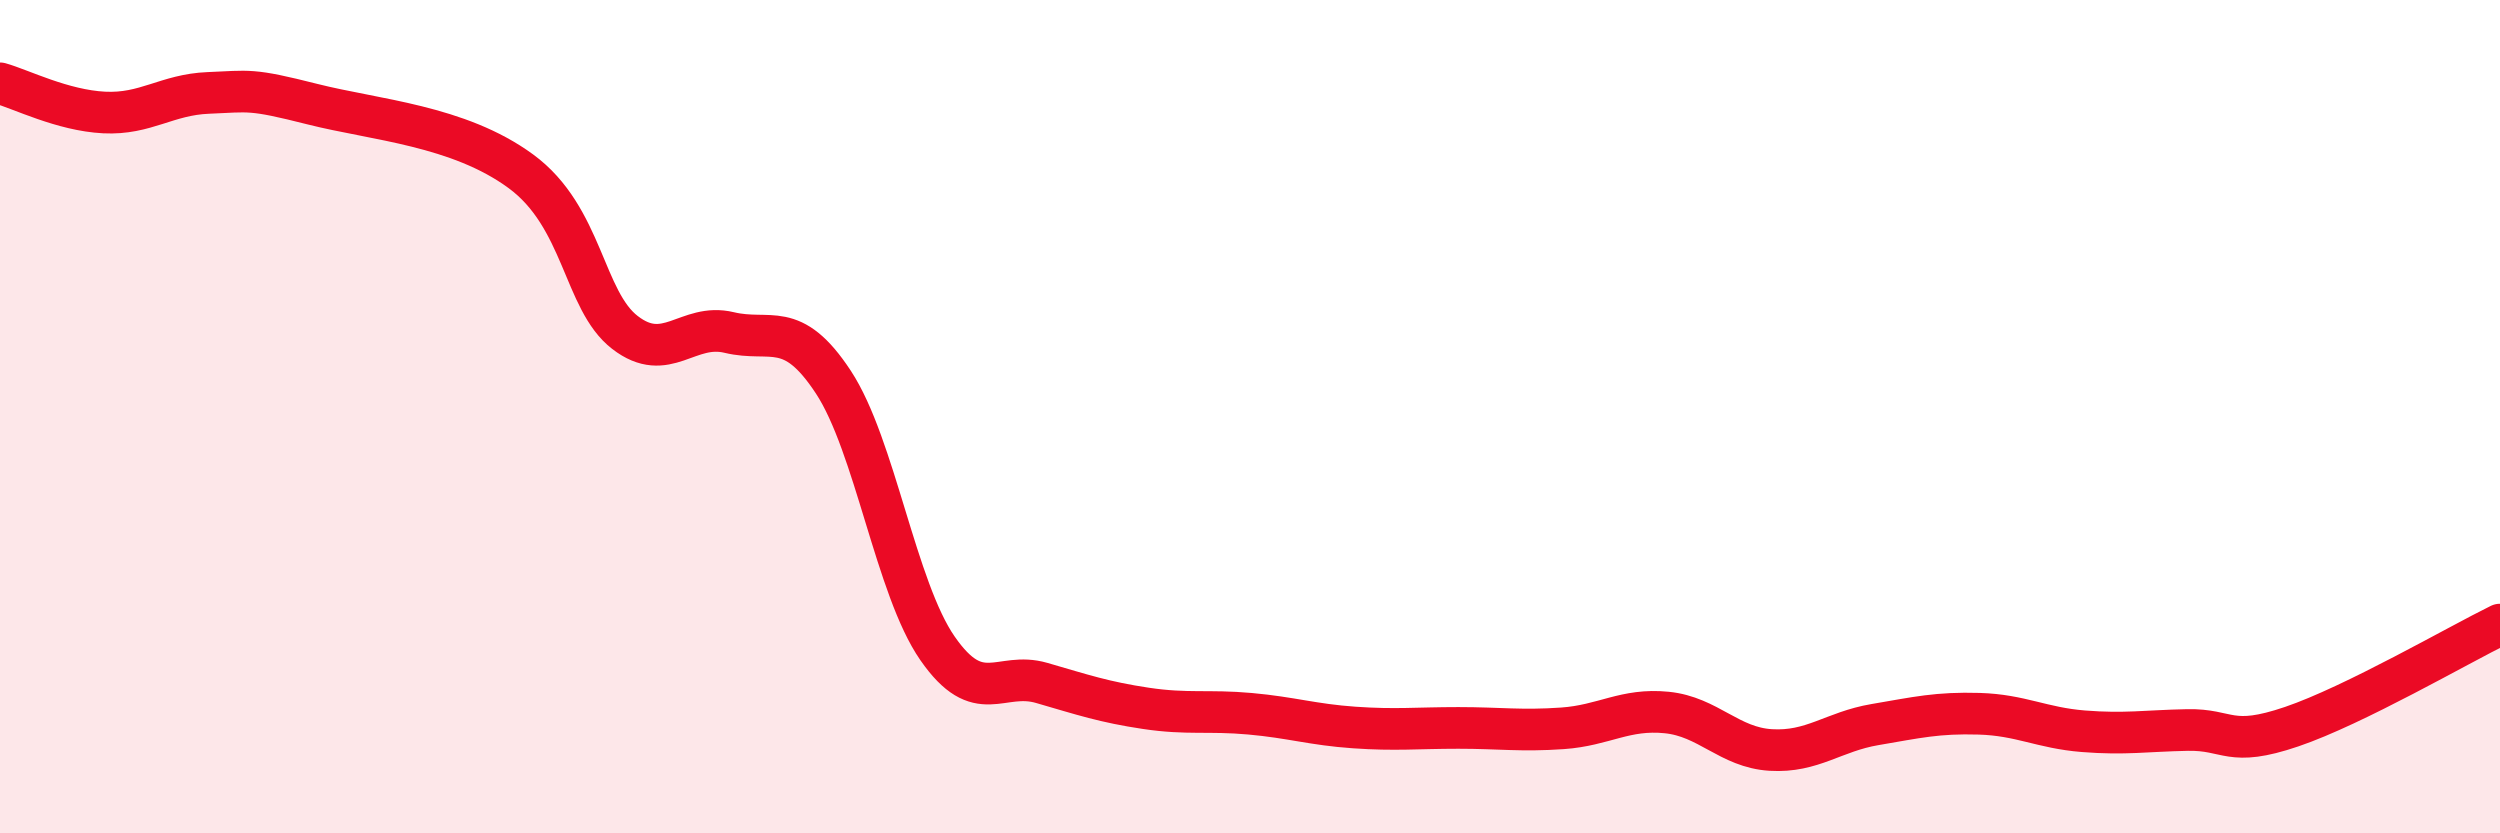 
    <svg width="60" height="20" viewBox="0 0 60 20" xmlns="http://www.w3.org/2000/svg">
      <path
        d="M 0,2 C 0.5,2.14 1.5,2.65 2.5,2.7 C 3.5,2.75 4,2.27 5,2.23 C 6,2.19 6,2.12 7.5,2.5 C 9,2.88 11,3.01 12.5,4.11 C 14,5.21 14,7.21 15,7.98 C 16,8.75 16.5,7.74 17.5,7.98 C 18.5,8.22 19,7.65 20,9.17 C 21,10.69 21.5,14.12 22.5,15.56 C 23.5,17 24,16.1 25,16.39 C 26,16.68 26.5,16.85 27.5,17 C 28.5,17.15 29,17.04 30,17.13 C 31,17.22 31.5,17.39 32.5,17.46 C 33.5,17.53 34,17.47 35,17.47 C 36,17.47 36.5,17.55 37.5,17.48 C 38.5,17.41 39,17 40,17.1 C 41,17.2 41.5,17.94 42.5,18 C 43.5,18.06 44,17.56 45,17.39 C 46,17.22 46.5,17.1 47.5,17.13 C 48.5,17.16 49,17.47 50,17.55 C 51,17.63 51.5,17.54 52.5,17.52 C 53.5,17.5 53.5,17.95 55,17.44 C 56.5,16.93 59,15.48 60,14.99L60 20L0 20Z"
        fill="#EB0A25"
        opacity="0.1"
        stroke-linecap="round"
        stroke-linejoin="round"
      />
      <path
        d="M 0,2 C 0.5,2.14 1.5,2.65 2.5,2.7 C 3.5,2.75 4,2.27 5,2.23 C 6,2.19 6,2.12 7.5,2.5 C 9,2.88 11,3.01 12.5,4.11 C 14,5.21 14,7.21 15,7.98 C 16,8.75 16.5,7.74 17.5,7.98 C 18.5,8.22 19,7.65 20,9.17 C 21,10.69 21.5,14.12 22.5,15.56 C 23.5,17 24,16.1 25,16.39 C 26,16.68 26.5,16.85 27.5,17 C 28.5,17.15 29,17.04 30,17.13 C 31,17.22 31.5,17.39 32.5,17.46 C 33.5,17.53 34,17.47 35,17.47 C 36,17.47 36.5,17.55 37.5,17.48 C 38.5,17.41 39,17 40,17.1 C 41,17.2 41.5,17.94 42.5,18 C 43.5,18.06 44,17.56 45,17.39 C 46,17.22 46.5,17.1 47.5,17.13 C 48.5,17.16 49,17.47 50,17.55 C 51,17.63 51.5,17.54 52.5,17.52 C 53.5,17.5 53.5,17.95 55,17.44 C 56.5,16.93 59,15.48 60,14.99"
        stroke="#EB0A25"
        stroke-width="1"
        fill="none"
        stroke-linecap="round"
        stroke-linejoin="round"
      />
    </svg>
  